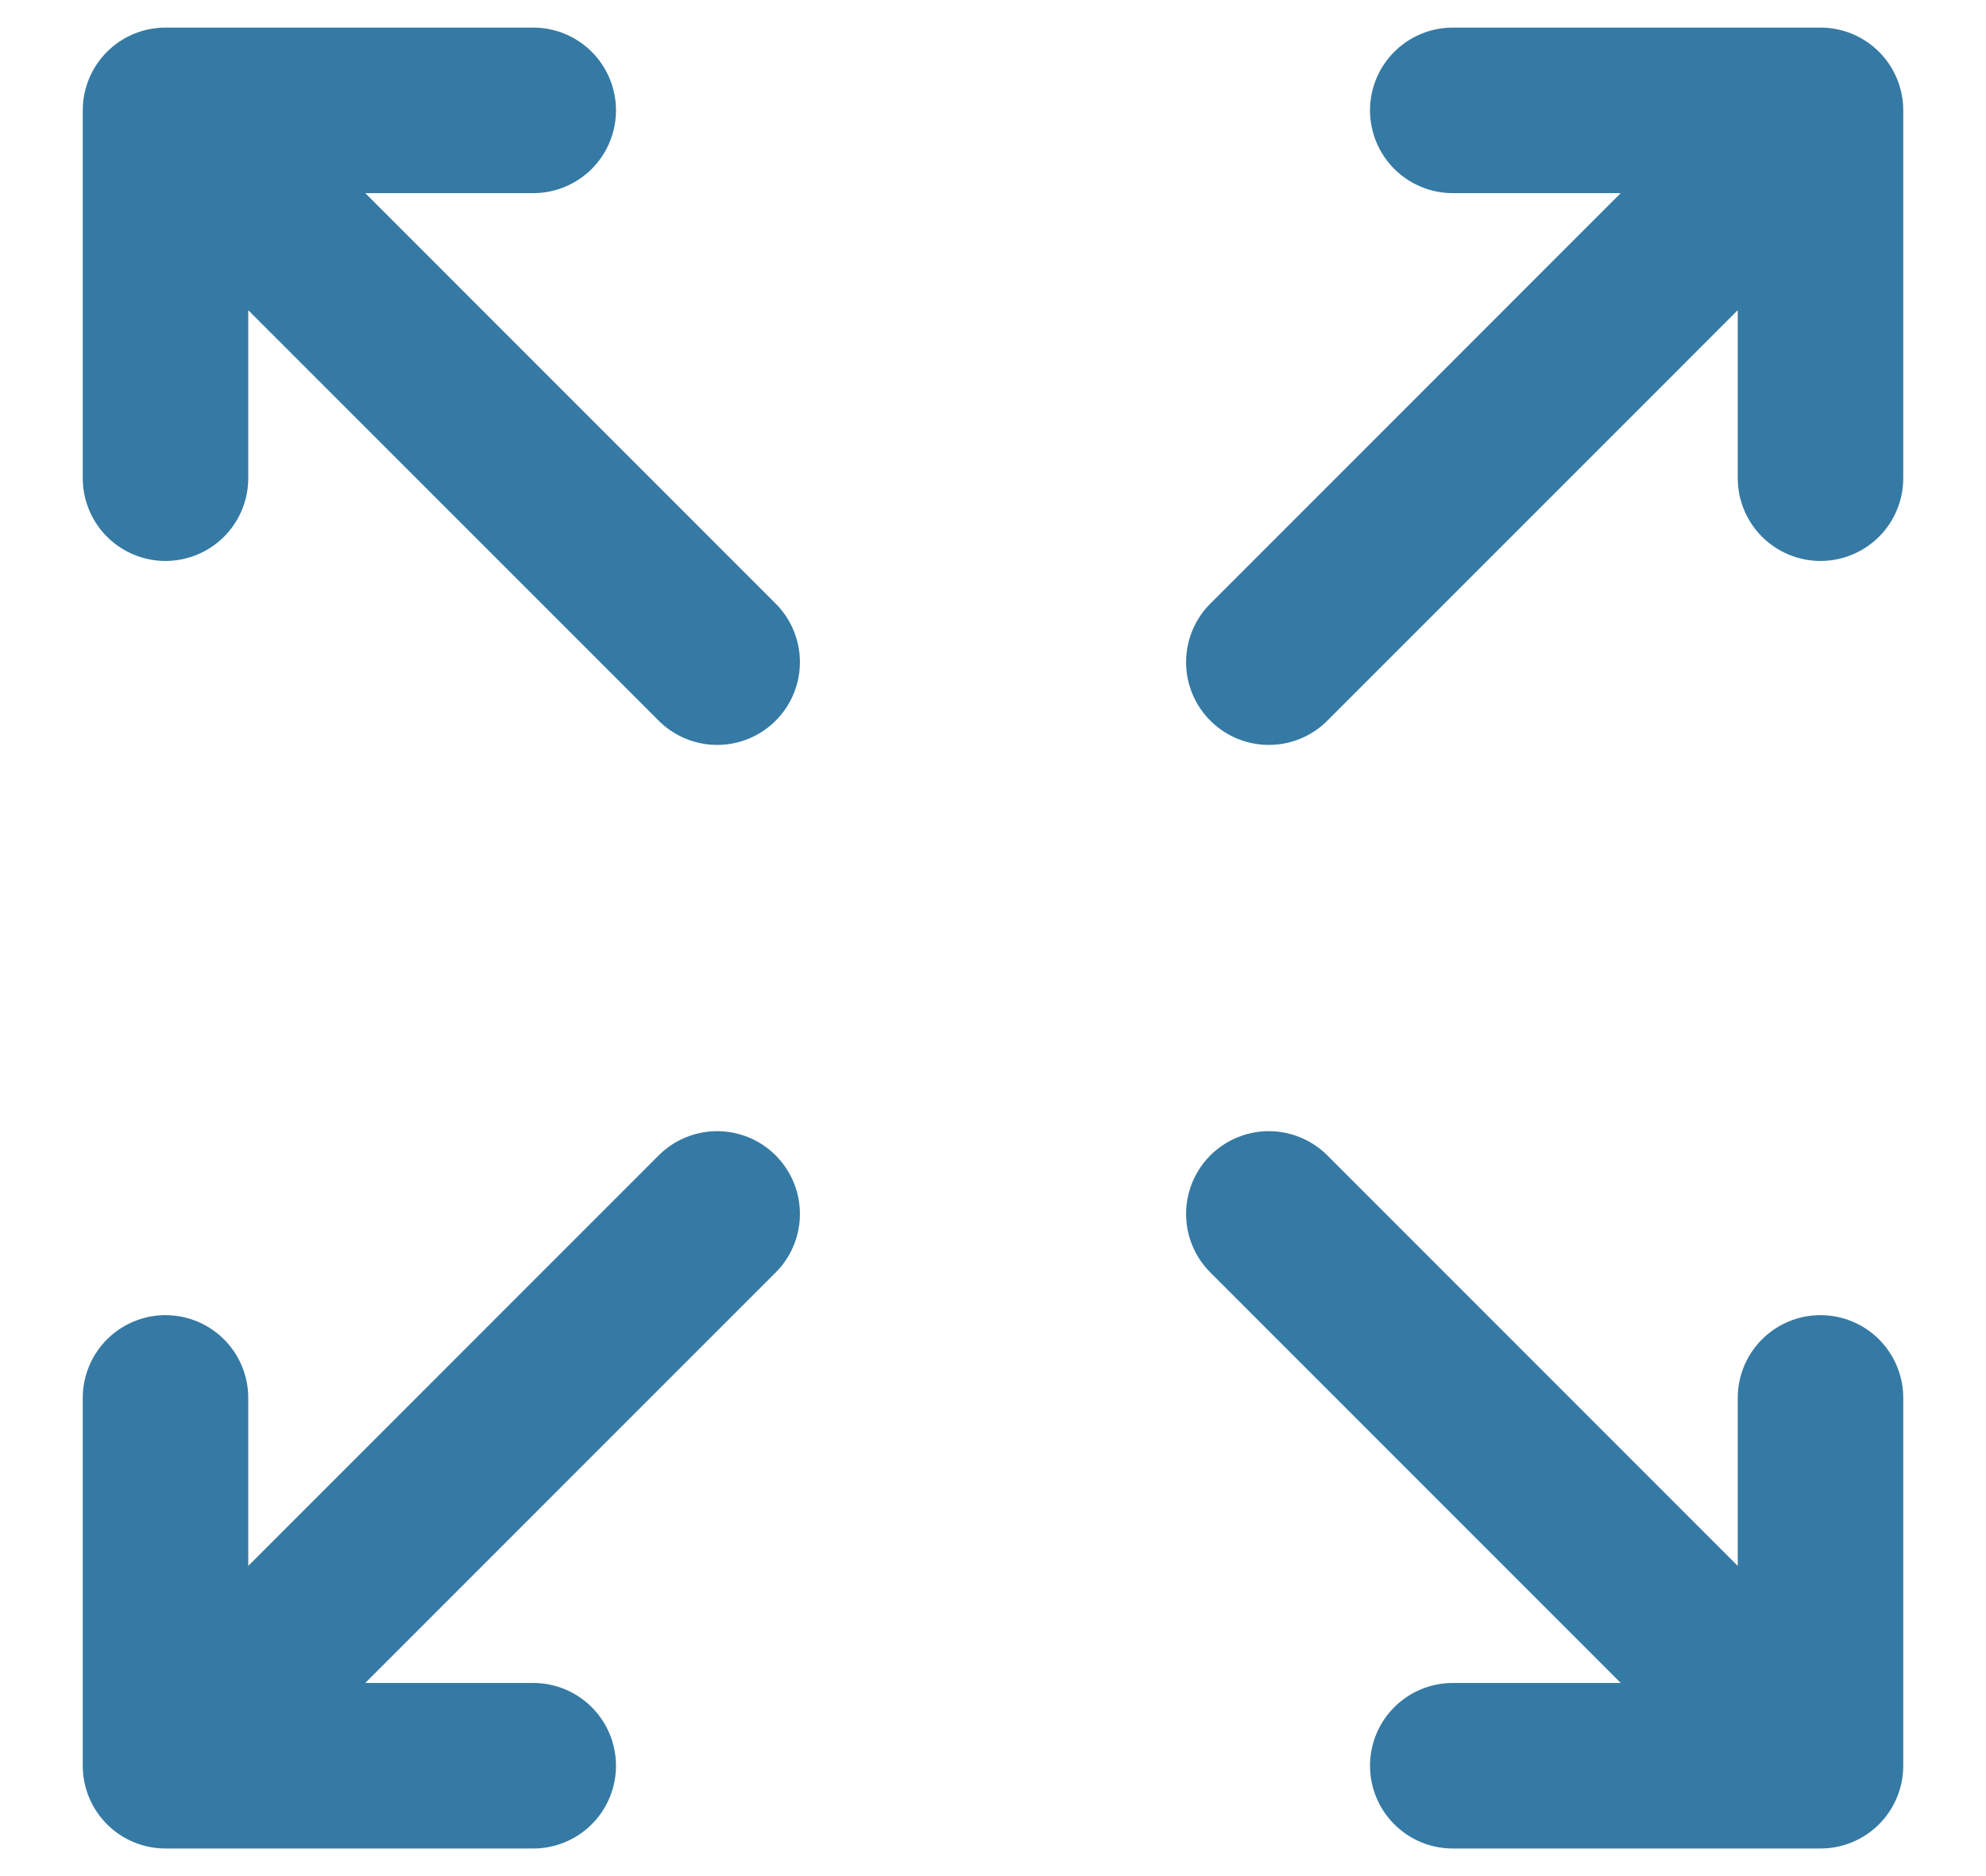 <svg width="18" height="17" viewBox="0 0 18 17" fill="none" xmlns="http://www.w3.org/2000/svg">
<path d="M1.5 16V12.667M1.5 16H4.833M1.5 16L6.5 11M16.5 1H13.167M16.5 1V4.333M16.5 1L11.5 6M1.5 1V4.333M1.5 1H4.833M1.5 1L6.5 6M16.5 16H13.167M16.5 16V12.667M16.5 16L11.5 11" stroke="#357AA4" stroke-width="1.5" stroke-linecap="round" stroke-linejoin="round"/>
</svg>
